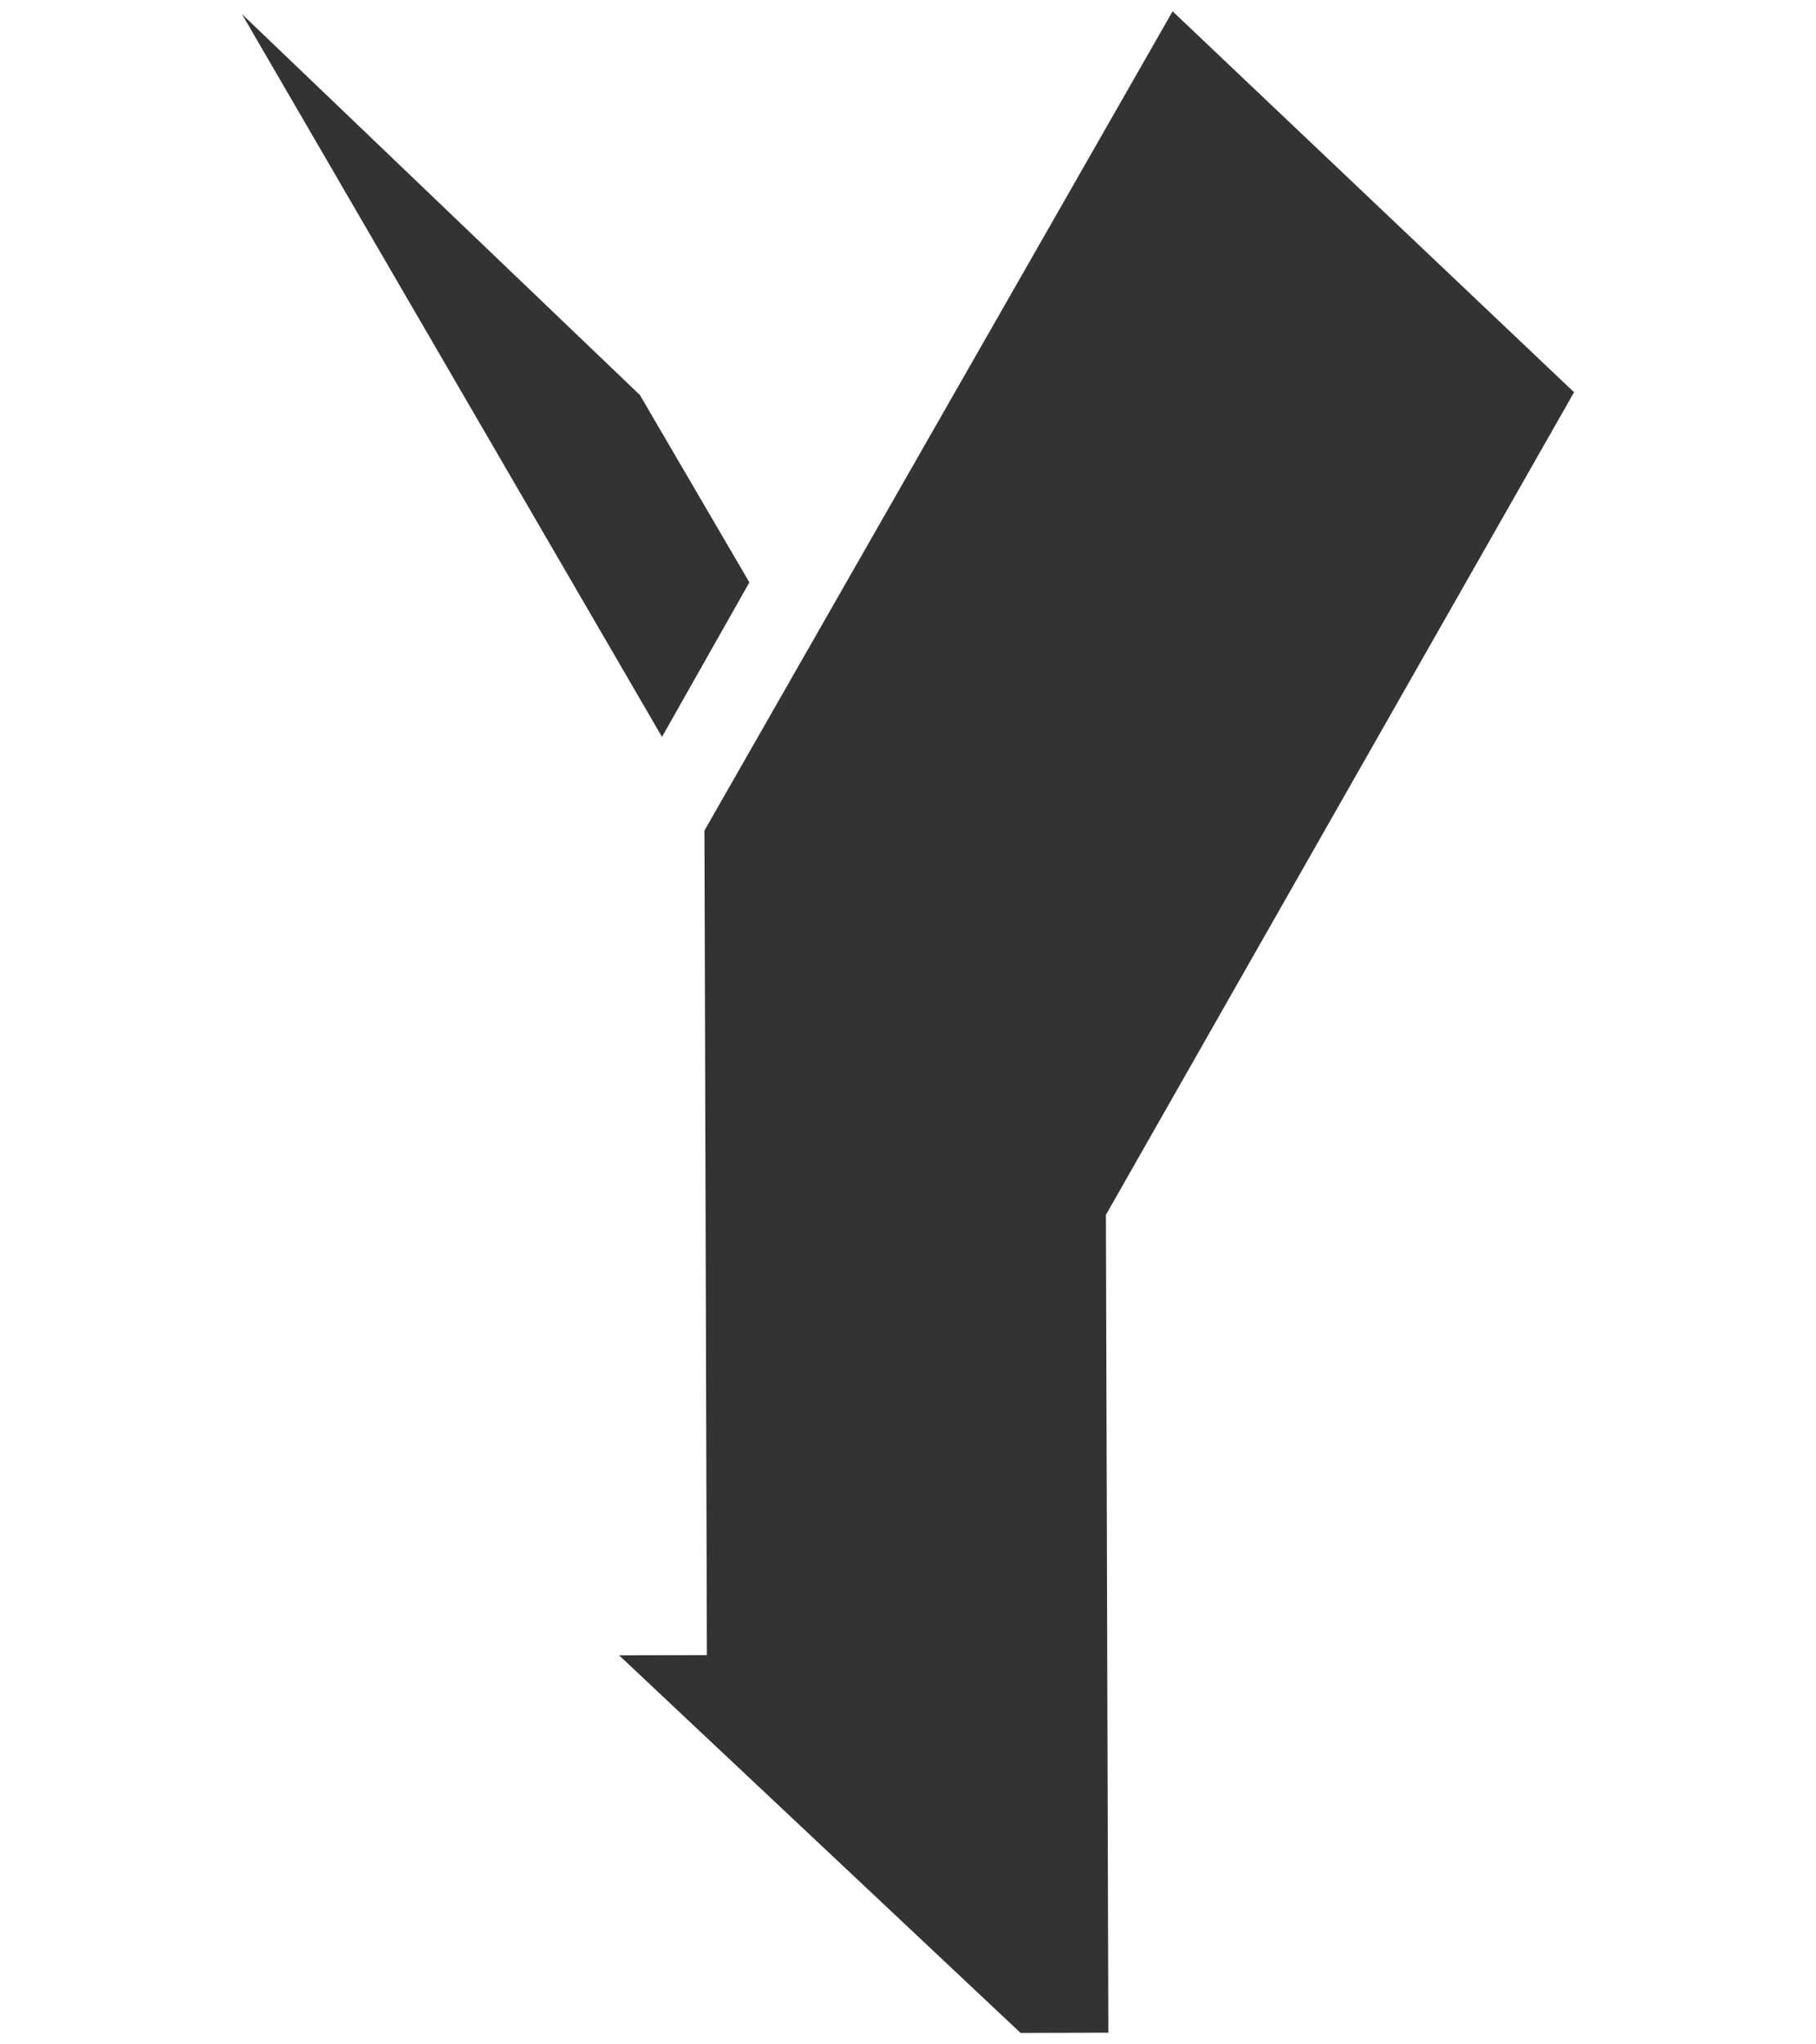 <svg xmlns="http://www.w3.org/2000/svg" xmlns:xlink="http://www.w3.org/1999/xlink" width="290" height="326.35" viewBox="0 0 290 326.35">
  <rect x="0" y="0" width="290" height="326.35" fill="#333333" stroke="none"/>
  <defs>
    <path id="path-1" fill-rule="evenodd" d="M290 0H0v326.35h290V0zM187.255 1.81l64.11 60.81-74.76 131.32L176.995 324.5l-14.02.04-64.11-60.28 14.02-.04-.39-130.56v-1.07L187.255 1.81zm-81.54 115.83l13.95-24.66v-.01l-17.48-29.91-63.55-60.81 67.08 115.39z"/>
    <mask id="mask-2" maskContentUnits="userSpaceOnUse" maskUnits="userSpaceOnUse">
      <rect width="290" height="326.35" x="0" y="0" fill="black"/>
      <use fill="white" xlink:href="#path-1"/>
    </mask>
  </defs>
  <g>
    <use fill="rgb(255,255,255)" xlink:href="#path-1"/>
    <g mask="url(#mask-2)"/>
  </g>
</svg>
